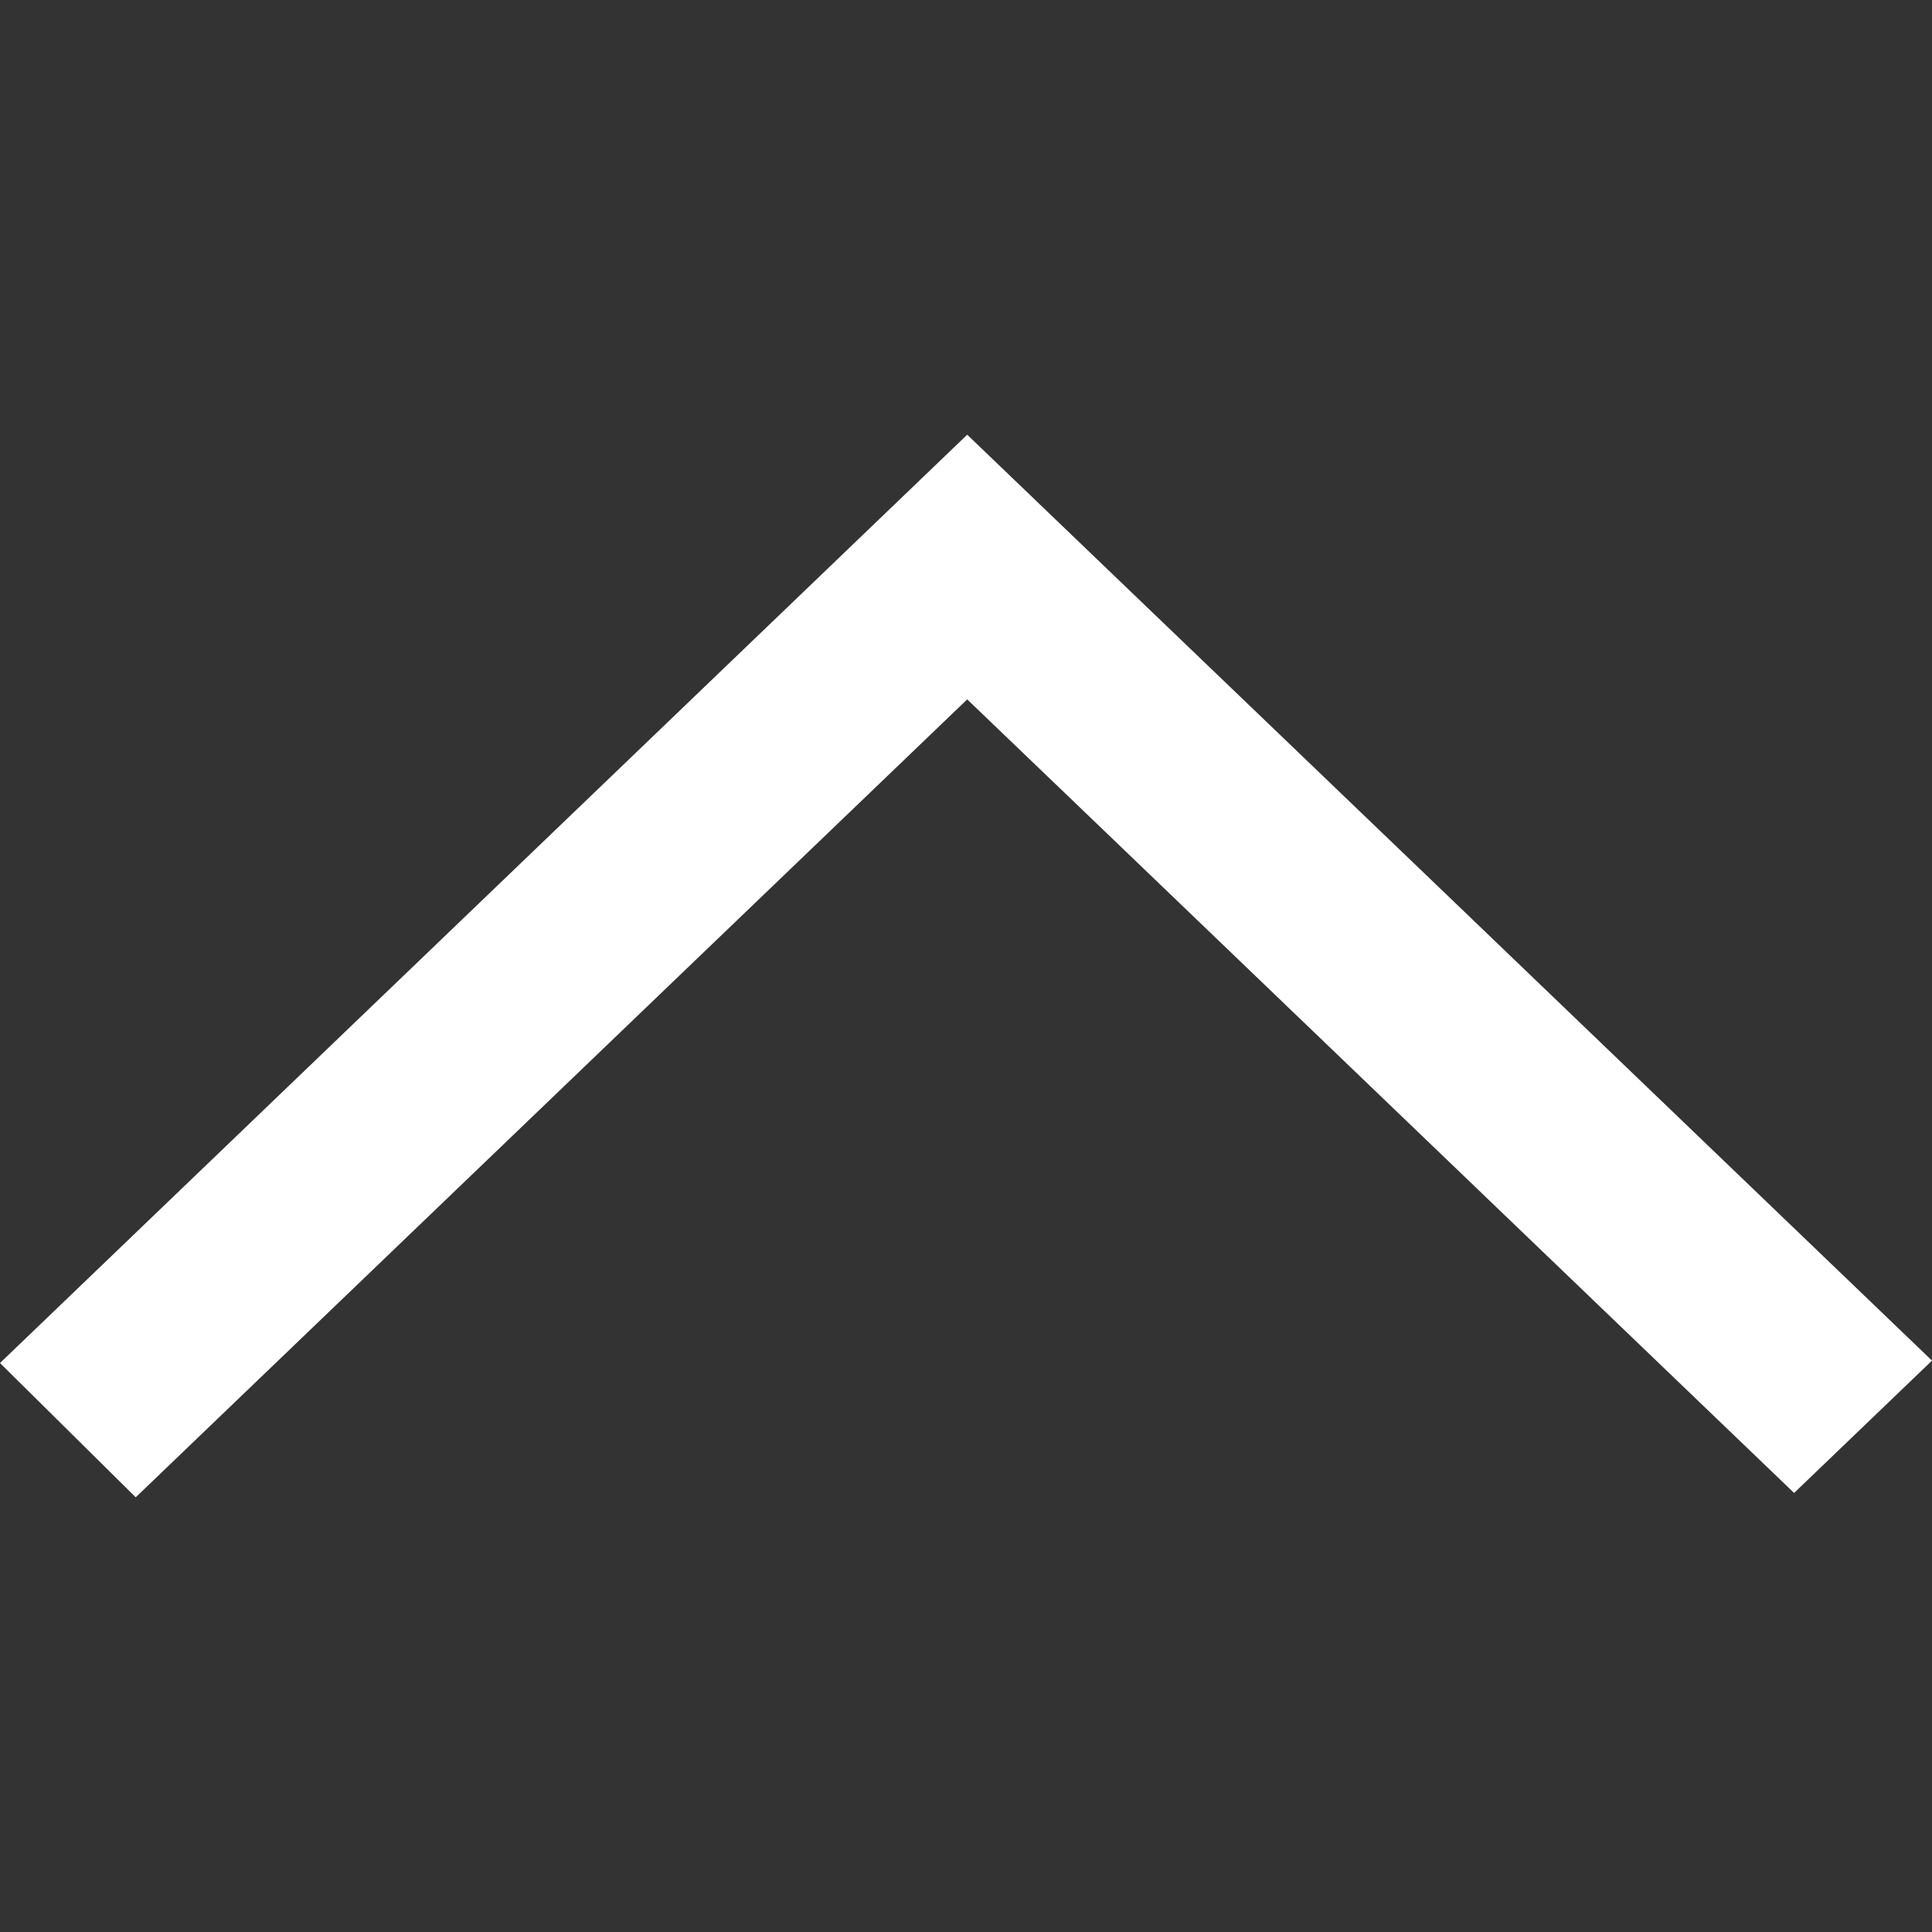 <?xml version="1.0" encoding="UTF-8"?> <!-- Generator: Adobe Illustrator 25.4.1, SVG Export Plug-In . SVG Version: 6.00 Build 0) --> <svg xmlns="http://www.w3.org/2000/svg" xmlns:xlink="http://www.w3.org/1999/xlink" id="Layer_1" x="0px" y="0px" width="800px" height="800px" viewBox="0 0 800 800" style="enable-background:new 0 0 800 800;" xml:space="preserve"><rect x="0" y="0" width="800" height="800" fill="#333333" stroke="none"/> <style type="text/css"> .st0{fill-rule:evenodd;clip-rule:evenodd;fill:#FFFFFF;} </style> <desc>Created with Sketch.</desc> <g id="Page-1"> <g id="Dribbble-Light-Preview" transform="translate(-140, -6683)"> <g id="icons" transform="translate(56, 160)"> <path id="arrow_x5F_up-_x5B__x23_340_x5D_" class="st0" d="M84,7087.4l56.2,55.6l344.3-330.4l36.7,35.2l-0.2-0.2l305.9,293.6 l57.1-54.8c-84.5-81.2-320.6-307.7-399.5-383.4C425.9,6759.2,483,6704.4,84,7087.4"></path> </g> </g> </g> </svg> 